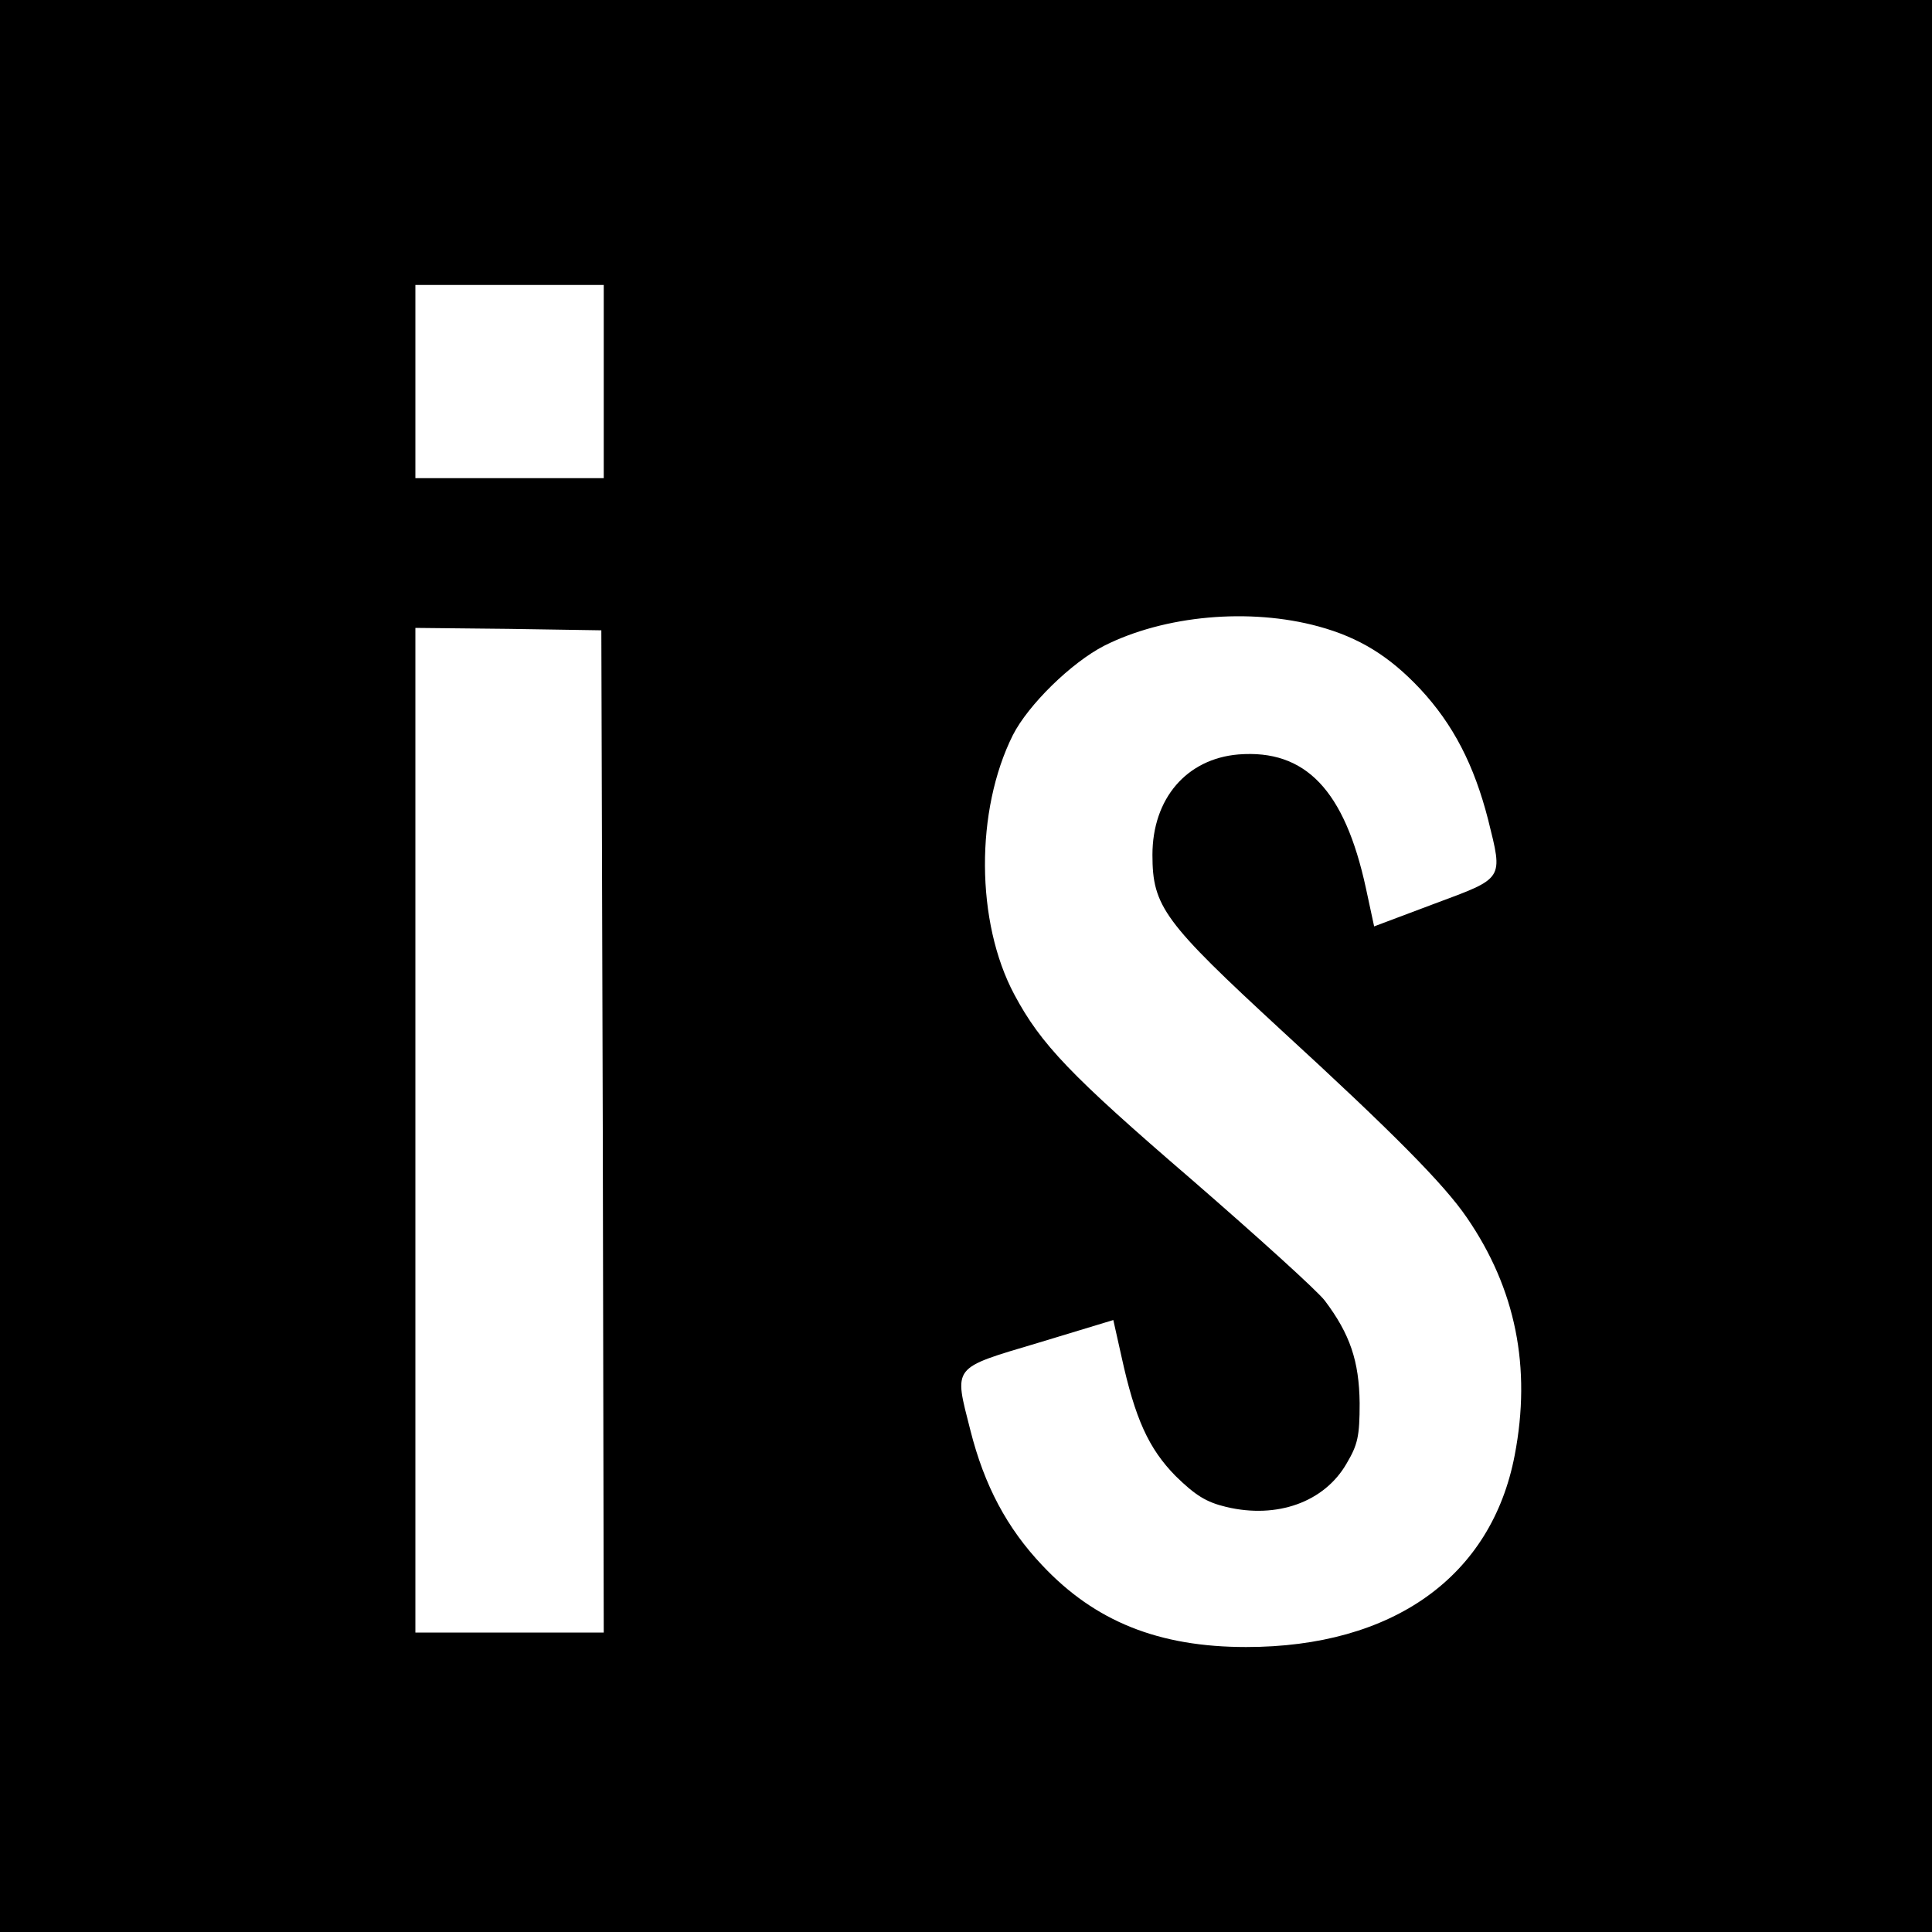 <?xml version="1.0" standalone="no"?>
<!DOCTYPE svg PUBLIC "-//W3C//DTD SVG 20010904//EN"
 "http://www.w3.org/TR/2001/REC-SVG-20010904/DTD/svg10.dtd">
<svg version="1.0" xmlns="http://www.w3.org/2000/svg"
 width="400pt" height="400pt" viewBox="0 0 400 400"
 preserveAspectRatio="xMidYMid meet">
<g transform="translate(0,400) scale(0.1,-0.1)"
fill="#000000" stroke="none">
<path d="M0 2000 l0 -2000 2000 0 2000 0 0 2000 0 2000 -2000 0 -2000 0 0
-2000z m1250 1210 l0 -200 -195 0 -195 0 0 200 0 200 195 0 195 0 0 -200z
m1480 -507 c84 -23 146 -61 210 -129 69 -74 112 -158 141 -271 31 -125 34
-120 -111 -174 l-125 -47 -17 79 c-44 203 -125 288 -264 277 -107 -9 -178 -91
-178 -208 0 -107 24 -139 268 -364 229 -210 336 -318 383 -387 101 -147 134
-310 99 -492 -48 -251 -252 -397 -556 -397 -181 0 -313 53 -422 169 -73 77
-120 165 -149 280 -34 134 -40 127 141 181 l155 47 17 -76 c28 -128 56 -190
112 -247 41 -40 63 -54 105 -64 105 -25 203 10 249 90 23 39 27 56 27 125 -1
87 -20 143 -72 212 -15 20 -140 133 -276 251 -251 216 -312 280 -367 383 -80
150 -81 381 -3 537 32 63 121 150 189 185 125 63 301 79 444 40z m-1482 -1045
l2 -1038 -195 0 -195 0 0 1040 0 1040 193 -2 192 -3 3 -1037z"/>
</g>
</svg>
